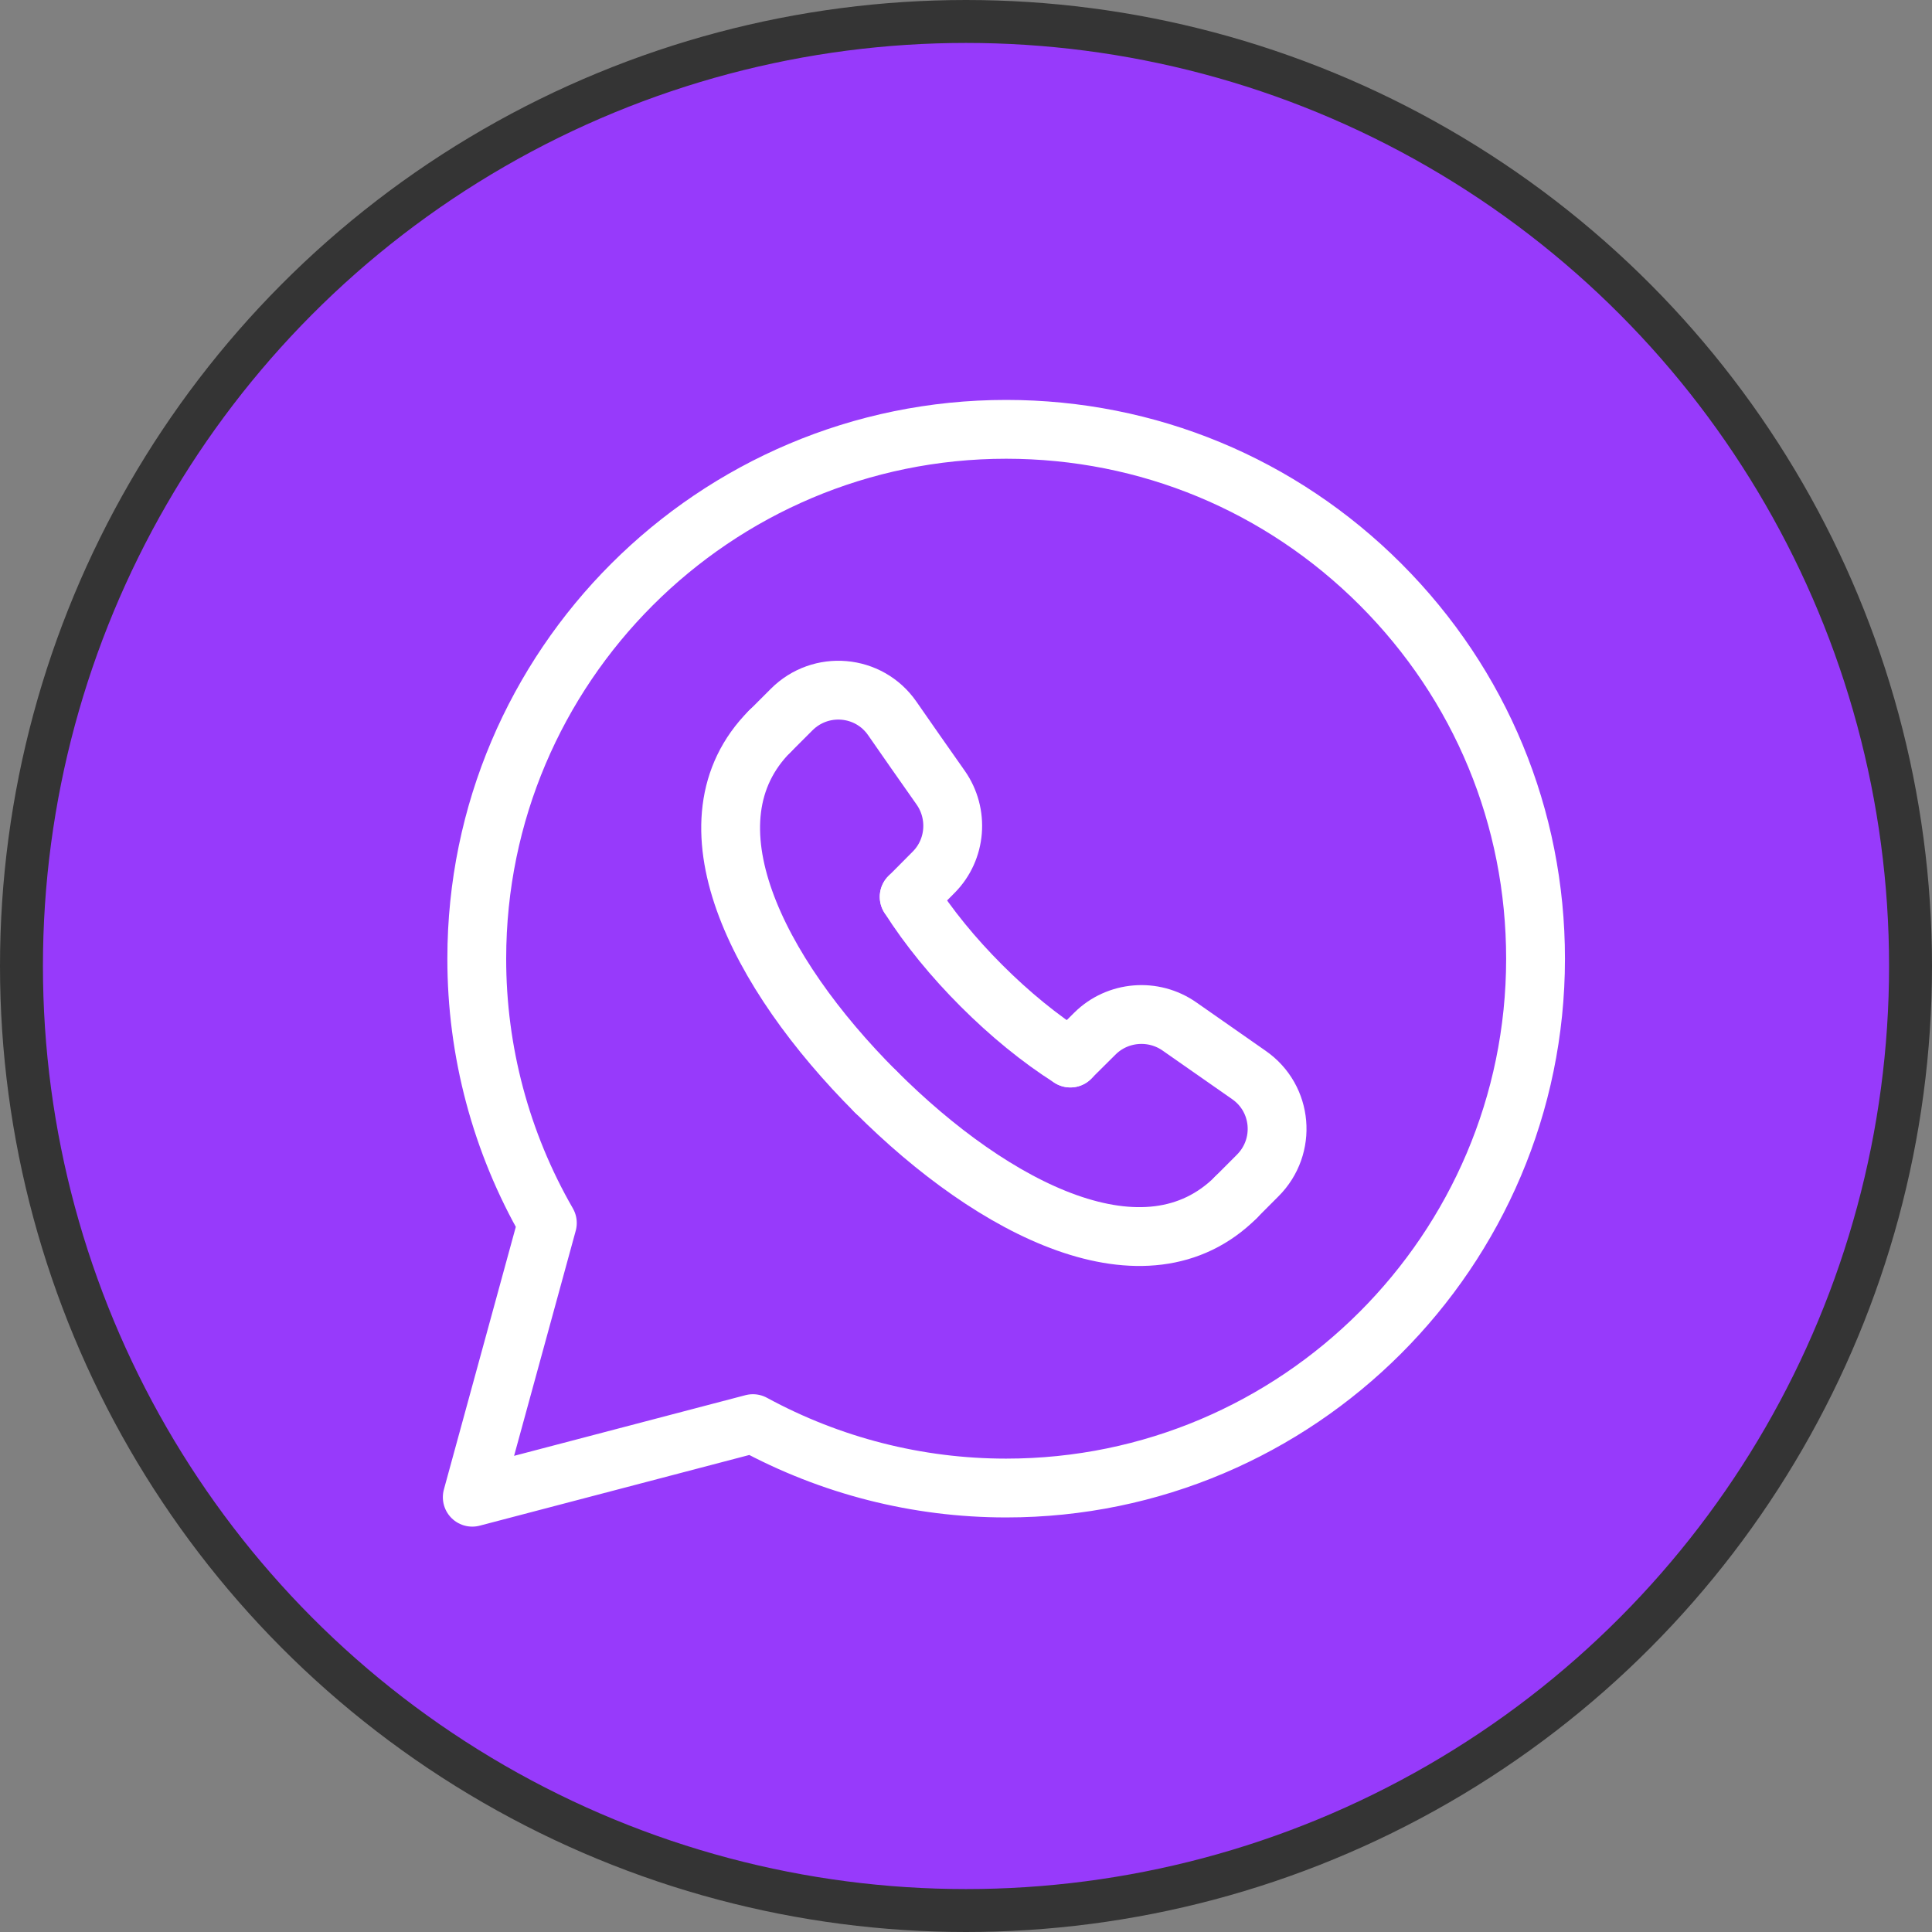 <?xml version="1.0" encoding="UTF-8"?> <svg xmlns="http://www.w3.org/2000/svg" width="45" height="45" viewBox="0 0 45 45" fill="none"><rect x="0" y="0" width="45" height="45" fill="#808080" stroke="none"/><circle cx="22.5" cy="22.5" r="22" fill="#973AFB" stroke="#343434"></circle><path fill-rule="evenodd" clip-rule="evenodd" d="M32.158 13.615C29.83 11.286 26.734 10.001 23.436 10C16.637 10 11.106 15.528 11.105 22.324C11.102 24.486 11.669 26.612 12.749 28.486L11 34.873L17.537 33.159C19.346 34.143 21.371 34.659 23.43 34.659H23.436C30.231 34.659 35.763 29.13 35.766 22.334C35.767 19.041 34.486 15.946 32.158 13.615Z" stroke="white" stroke-width="1.37" stroke-linecap="round" stroke-linejoin="round"></path><path d="M24.93 24.643L25.504 24.073C26.032 23.55 26.866 23.483 27.474 23.91C28.063 24.323 28.595 24.694 29.09 25.039C29.876 25.585 29.971 26.705 29.293 27.381L28.786 27.889" stroke="white" stroke-width="1.37" stroke-linecap="round" stroke-linejoin="round"></path><path d="M17.931 17.035L18.439 16.527C19.115 15.851 20.235 15.946 20.781 16.731C21.125 17.226 21.495 17.758 21.91 18.346C22.337 18.954 22.272 19.789 21.747 20.316L21.177 20.89" stroke="white" stroke-width="1.37" stroke-linecap="round" stroke-linejoin="round"></path><path d="M28.787 27.89C26.692 29.974 23.172 28.204 20.393 25.423" stroke="white" stroke-width="1.37" stroke-linecap="round" stroke-linejoin="round"></path><path d="M20.395 25.427C17.616 22.647 15.846 19.128 17.93 17.034" stroke="white" stroke-width="1.37" stroke-linecap="round" stroke-linejoin="round"></path><path d="M21.176 20.889C21.627 21.6 22.206 22.305 22.859 22.958L22.862 22.961C23.515 23.614 24.22 24.193 24.931 24.644" stroke="white" stroke-width="1.37" stroke-linecap="round" stroke-linejoin="round"></path></svg> 